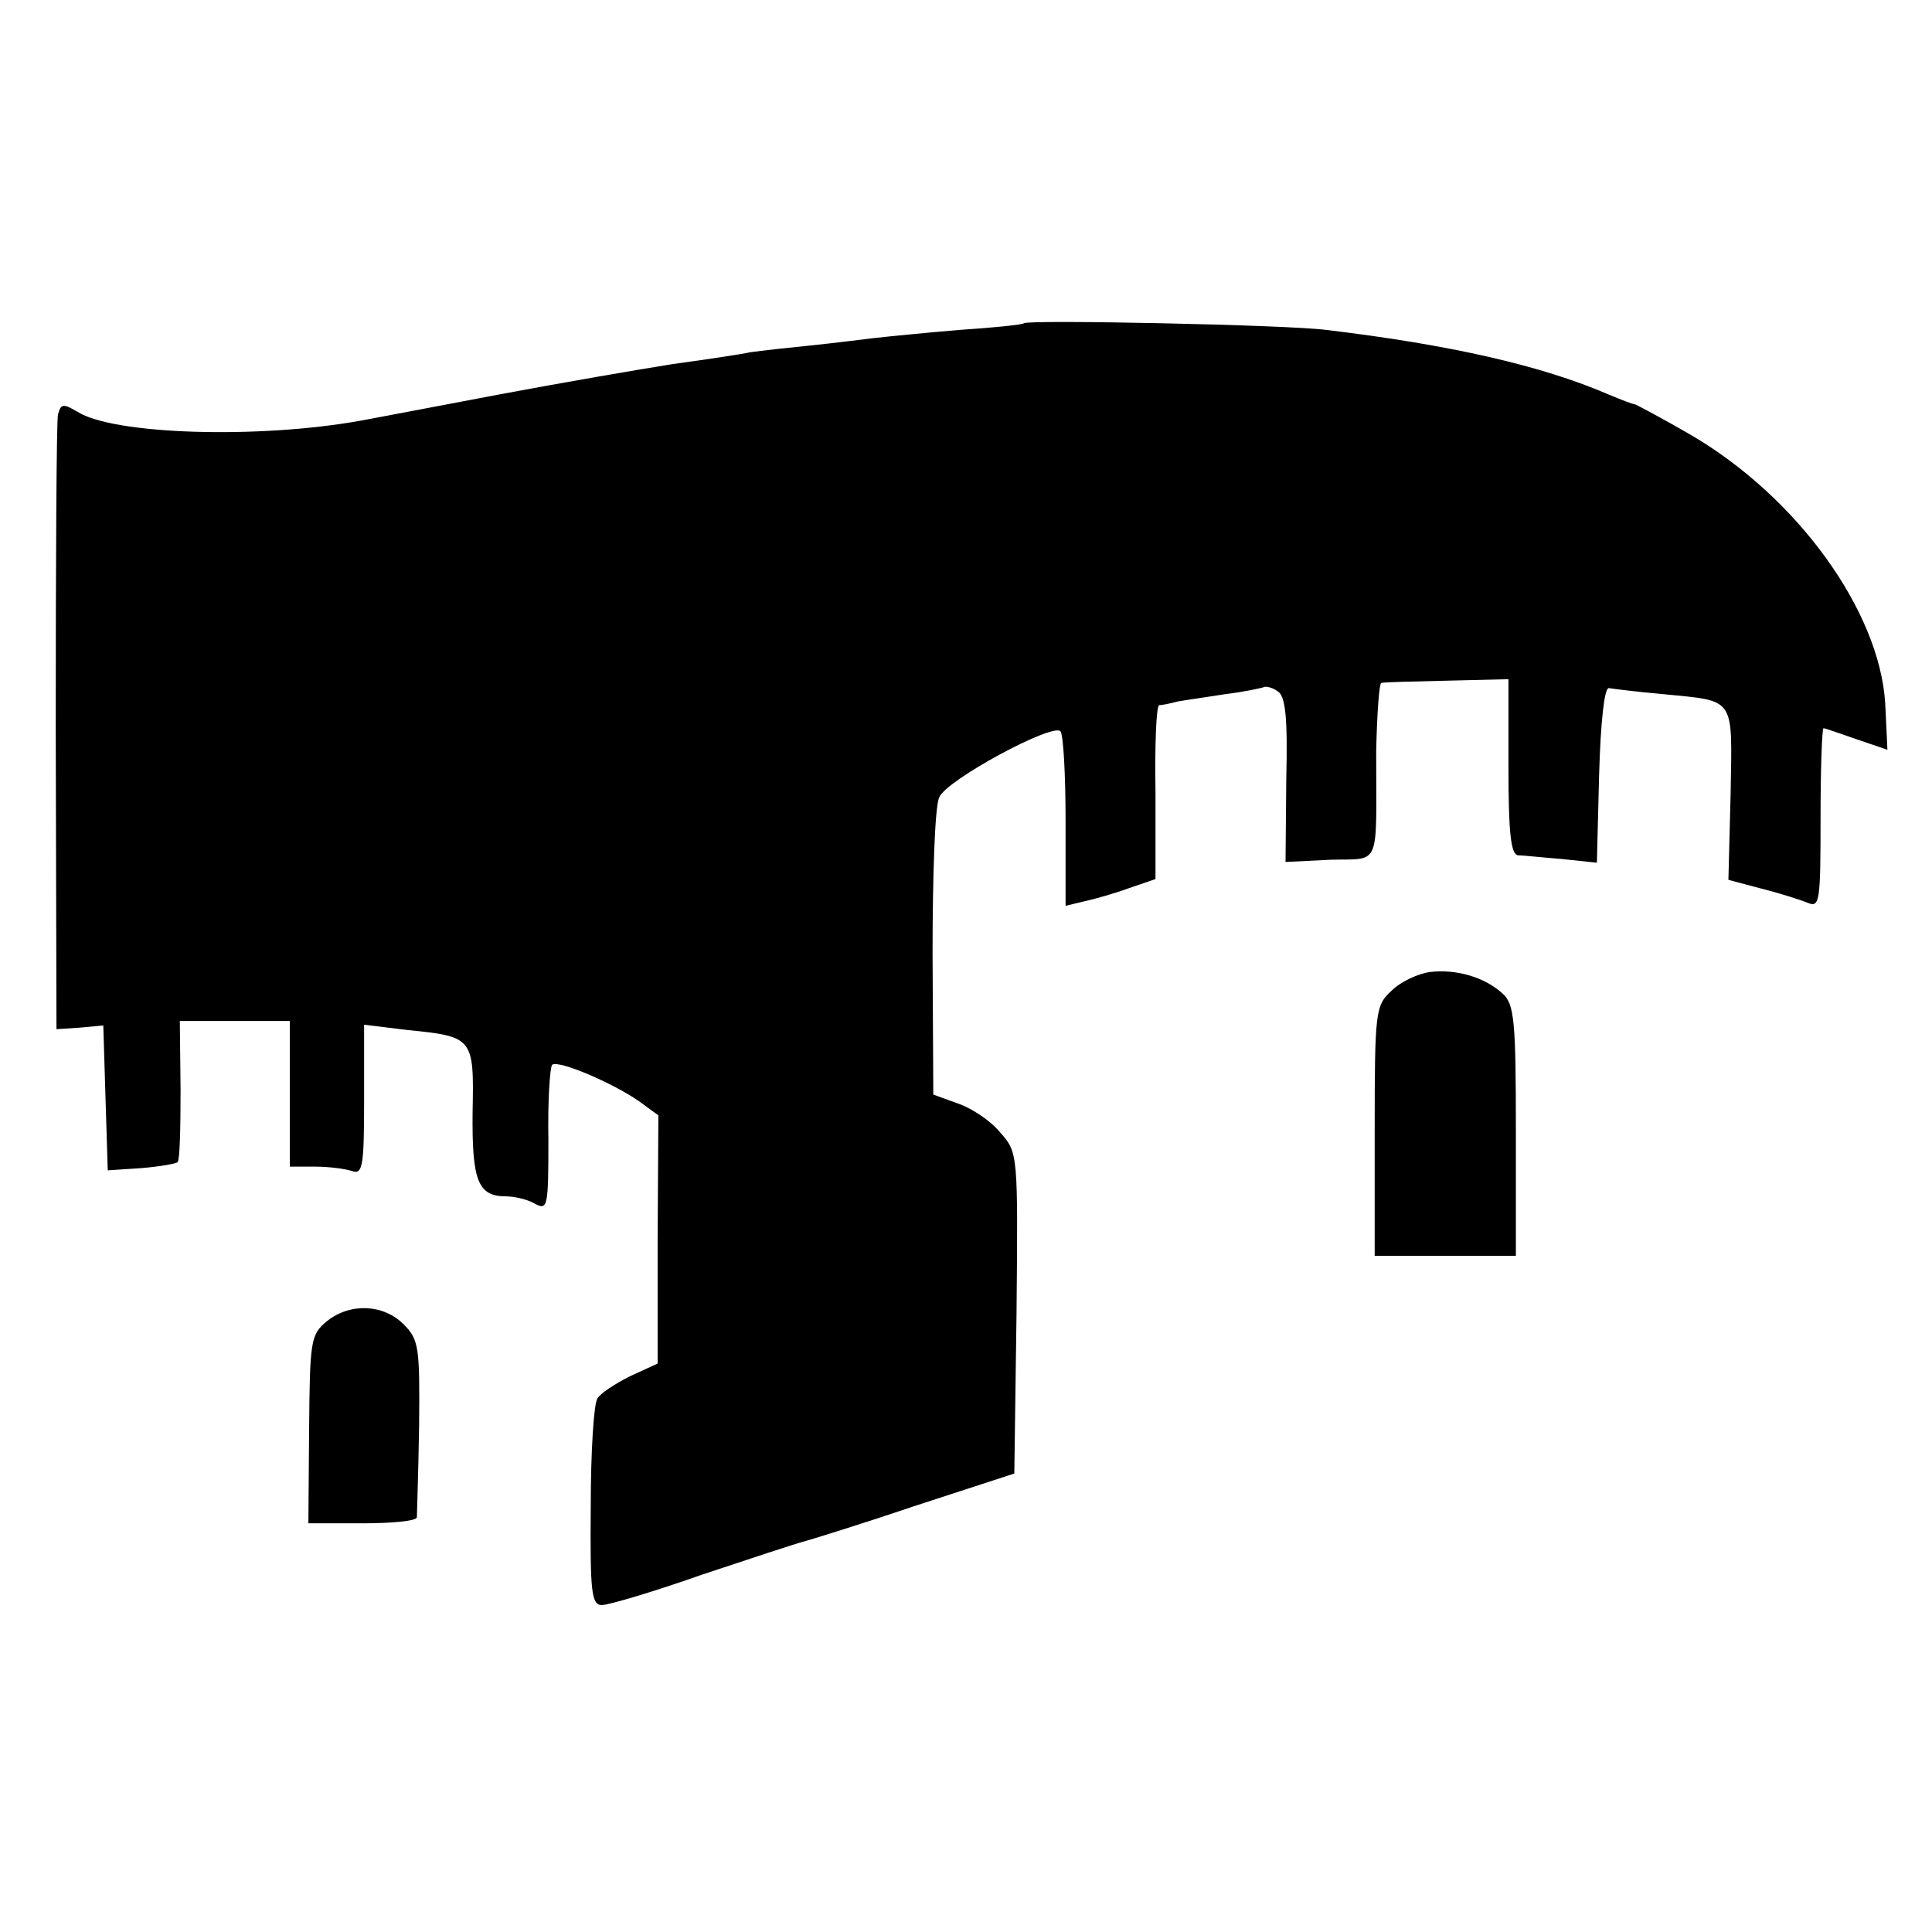 <?xml version="1.0" standalone="no"?>
<!DOCTYPE svg PUBLIC "-//W3C//DTD SVG 20010904//EN"
 "http://www.w3.org/TR/2001/REC-SVG-20010904/DTD/svg10.dtd">
<svg version="1.0" xmlns="http://www.w3.org/2000/svg"
 width="260pt" height="260pt" viewBox="0 0 260 260"
 preserveAspectRatio="xMidYMid meet">
<g transform="translate(0,260) scale(0.1,-0.1)"
fill="#000000" stroke="none">
<path d="M1378 2165 c-2 -2 -41 -6 -87 -9 -47 -4 -98 -9 -115 -11 -17 -2 -56
-7 -86 -10 -30 -3 -66 -7 -80 -9 -14 -3 -61 -10 -105 -16 -44 -7 -149 -25
-234 -41 -85 -16 -168 -32 -185 -35 -138 -25 -334 -19 -382 12 -19 11 -22 11
-26 -4 -2 -9 -3 -199 -3 -422 l1 -405 31 2 32 3 3 -98 3 -97 45 3 c25 2 47 6
49 8 3 3 4 46 4 97 l-1 93 74 0 74 0 0 -98 0 -98 34 0 c19 0 41 -3 50 -6 14
-5 16 7 16 95 l0 102 57 -7 c90 -9 91 -10 89 -110 -1 -93 7 -114 45 -114 11 0
29 -4 39 -10 17 -9 18 -4 18 85 -1 53 2 98 5 102 8 7 81 -24 117 -49 l26 -19
-1 -167 0 -167 -37 -17 c-20 -10 -40 -23 -44 -30 -5 -7 -9 -73 -9 -145 -1
-116 1 -133 15 -133 9 0 70 18 135 41 66 22 127 42 135 44 8 2 76 23 150 48
l135 44 3 216 c2 215 2 216 -22 243 -13 16 -39 33 -57 39 l-33 12 -1 189 c0
104 3 199 9 211 9 23 152 100 163 89 4 -4 7 -58 7 -121 l0 -114 25 6 c14 3 42
11 61 18 l35 12 0 117 c-1 64 1 116 5 117 3 0 14 2 25 5 11 2 40 6 65 10 25 3
47 8 50 9 3 2 12 0 19 -5 11 -6 14 -35 12 -119 l-1 -111 60 3 c69 2 62 -14 62
145 1 50 4 93 7 93 3 1 43 2 89 3 l82 2 0 -118 c0 -87 3 -118 13 -119 6 0 33
-3 59 -5 l47 -5 3 118 c2 71 7 117 13 117 6 -1 38 -5 72 -8 100 -10 94 -2 92
-134 l-3 -116 45 -12 c24 -6 52 -15 62 -19 16 -7 17 3 17 114 0 67 2 121 4
121 2 0 22 -7 45 -15 l41 -14 -3 63 c-8 124 -118 277 -262 361 -38 22 -72 40
-75 41 -3 0 -18 6 -35 13 -90 39 -213 67 -380 87 -53 7 -402 14 -407 9z"/>
<path d="M1925 1292 c-16 -2 -40 -13 -52 -25 -22 -20 -23 -27 -23 -189 l0
-168 95 0 95 0 0 168 c0 148 -2 171 -18 185 -24 22 -62 33 -97 29z"/>
<path d="M440 822 c-22 -18 -23 -26 -24 -145 l-1 -127 73 0 c39 0 72 3 73 8 0
4 2 59 3 122 1 107 0 117 -21 138 -27 27 -72 29 -103 4z"/>
</g>
</svg>
